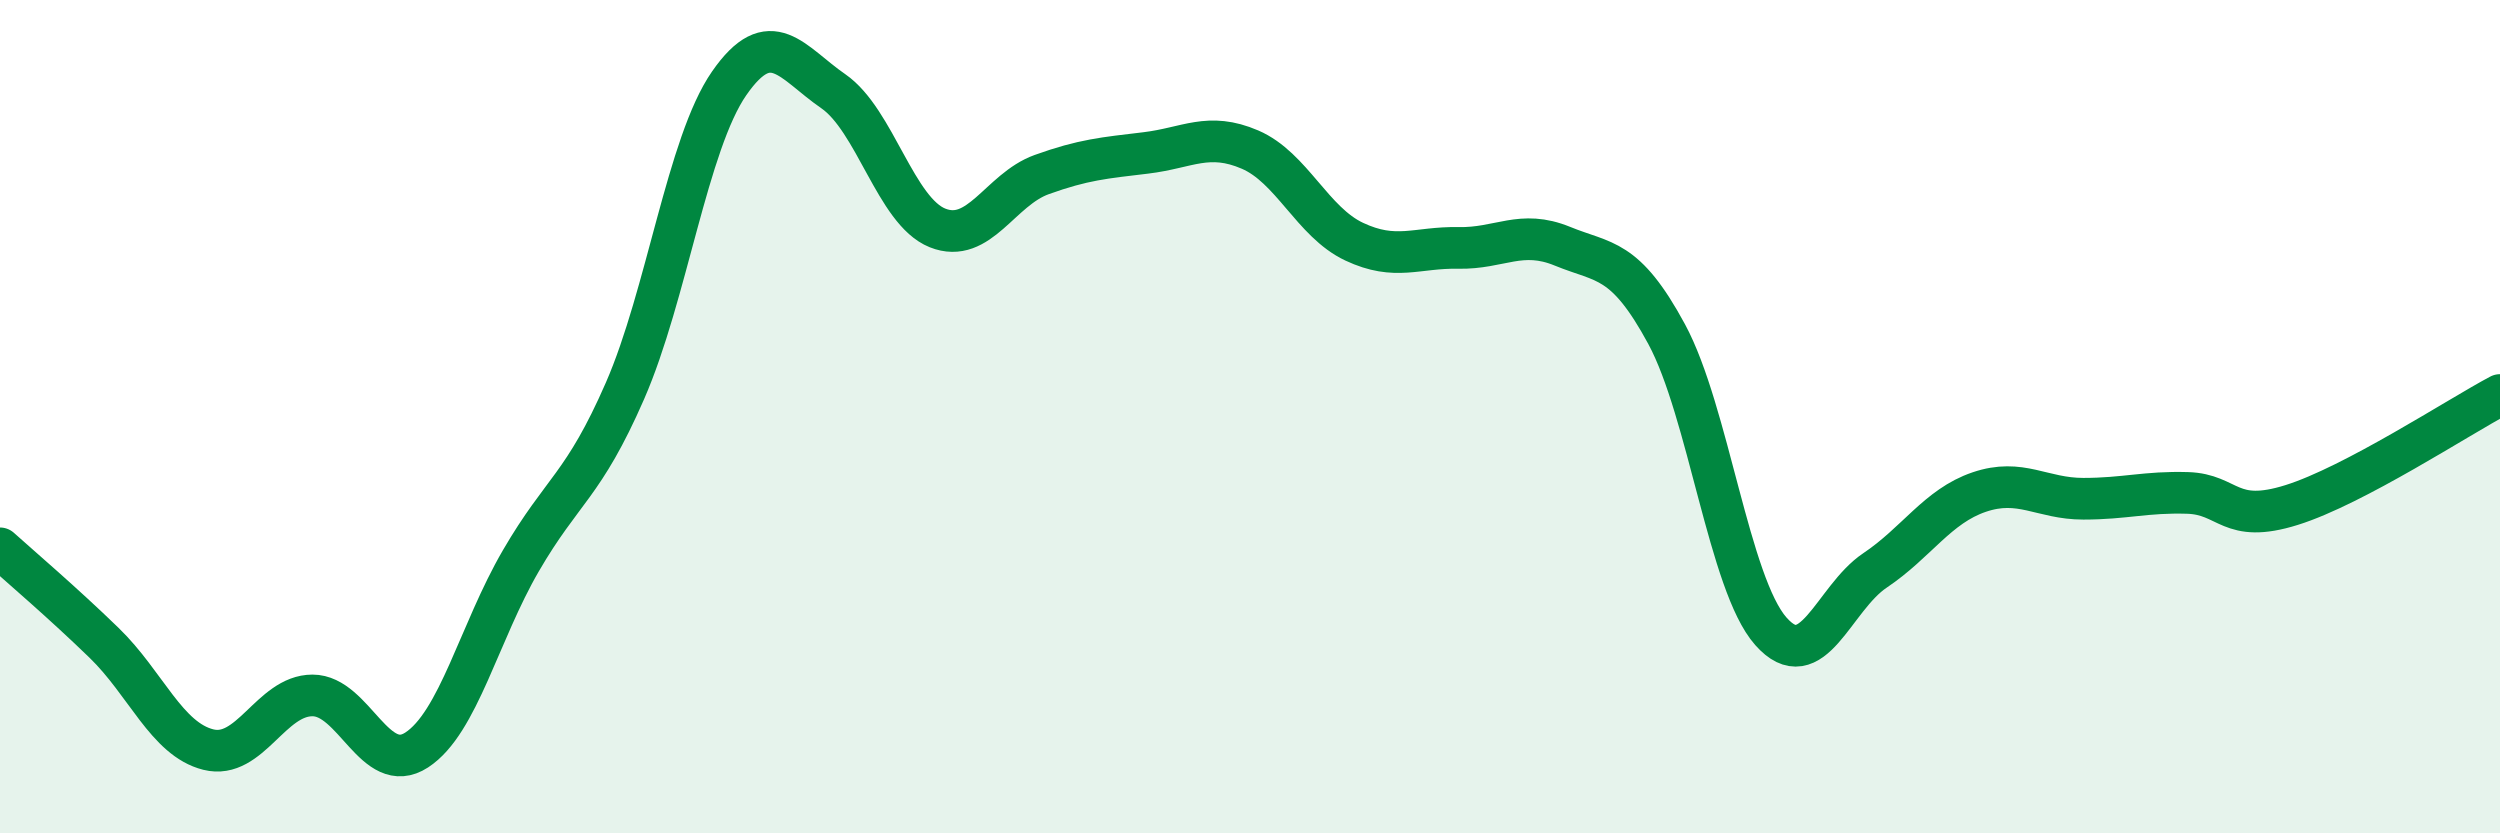 
    <svg width="60" height="20" viewBox="0 0 60 20" xmlns="http://www.w3.org/2000/svg">
      <path
        d="M 0,13.16 C 0.5,13.61 1.5,14.46 2.5,15.43 C 3.5,16.4 4,17.74 5,17.99 C 6,18.24 6.5,16.69 7.5,16.69 C 8.5,16.69 9,18.65 10,18 C 11,17.35 11.5,15.18 12.5,13.46 C 13.5,11.74 14,11.67 15,9.38 C 16,7.09 16.5,3.44 17.5,2 C 18.5,0.56 19,1.5 20,2.19 C 21,2.88 21.5,5.07 22.5,5.47 C 23.5,5.87 24,4.55 25,4.19 C 26,3.83 26.5,3.79 27.5,3.67 C 28.5,3.55 29,3.16 30,3.59 C 31,4.02 31.5,5.33 32.5,5.8 C 33.5,6.27 34,5.93 35,5.95 C 36,5.97 36.5,5.5 37.5,5.91 C 38.5,6.32 39,6.17 40,8.02 C 41,9.87 41.5,14.02 42.5,15.15 C 43.5,16.28 44,14.36 45,13.69 C 46,13.02 46.5,12.15 47.5,11.81 C 48.5,11.47 49,11.97 50,11.97 C 51,11.97 51.5,11.8 52.5,11.83 C 53.5,11.86 53.5,12.59 55,12.12 C 56.5,11.65 59,10.01 60,9.48L60 20L0 20Z"
        fill="#008740"
        opacity="0.1"
        stroke-linecap="round"
        stroke-linejoin="round"
      />
      <path
        d="M 0,13.16 C 0.5,13.61 1.5,14.46 2.5,15.43 C 3.5,16.4 4,17.74 5,17.99 C 6,18.24 6.5,16.69 7.5,16.69 C 8.5,16.69 9,18.65 10,18 C 11,17.35 11.5,15.18 12.5,13.46 C 13.5,11.74 14,11.67 15,9.38 C 16,7.09 16.5,3.44 17.5,2 C 18.5,0.56 19,1.5 20,2.19 C 21,2.88 21.5,5.07 22.5,5.47 C 23.5,5.87 24,4.55 25,4.19 C 26,3.83 26.5,3.79 27.5,3.67 C 28.5,3.55 29,3.16 30,3.59 C 31,4.02 31.5,5.33 32.5,5.8 C 33.5,6.27 34,5.93 35,5.95 C 36,5.97 36.5,5.5 37.5,5.91 C 38.5,6.32 39,6.17 40,8.02 C 41,9.87 41.5,14.02 42.5,15.15 C 43.5,16.28 44,14.36 45,13.69 C 46,13.02 46.5,12.15 47.5,11.81 C 48.5,11.47 49,11.97 50,11.97 C 51,11.97 51.5,11.8 52.5,11.83 C 53.5,11.86 53.5,12.59 55,12.12 C 56.5,11.65 59,10.01 60,9.48"
        stroke="#008740"
        stroke-width="1"
        fill="none"
        stroke-linecap="round"
        stroke-linejoin="round"
      />
    </svg>
  